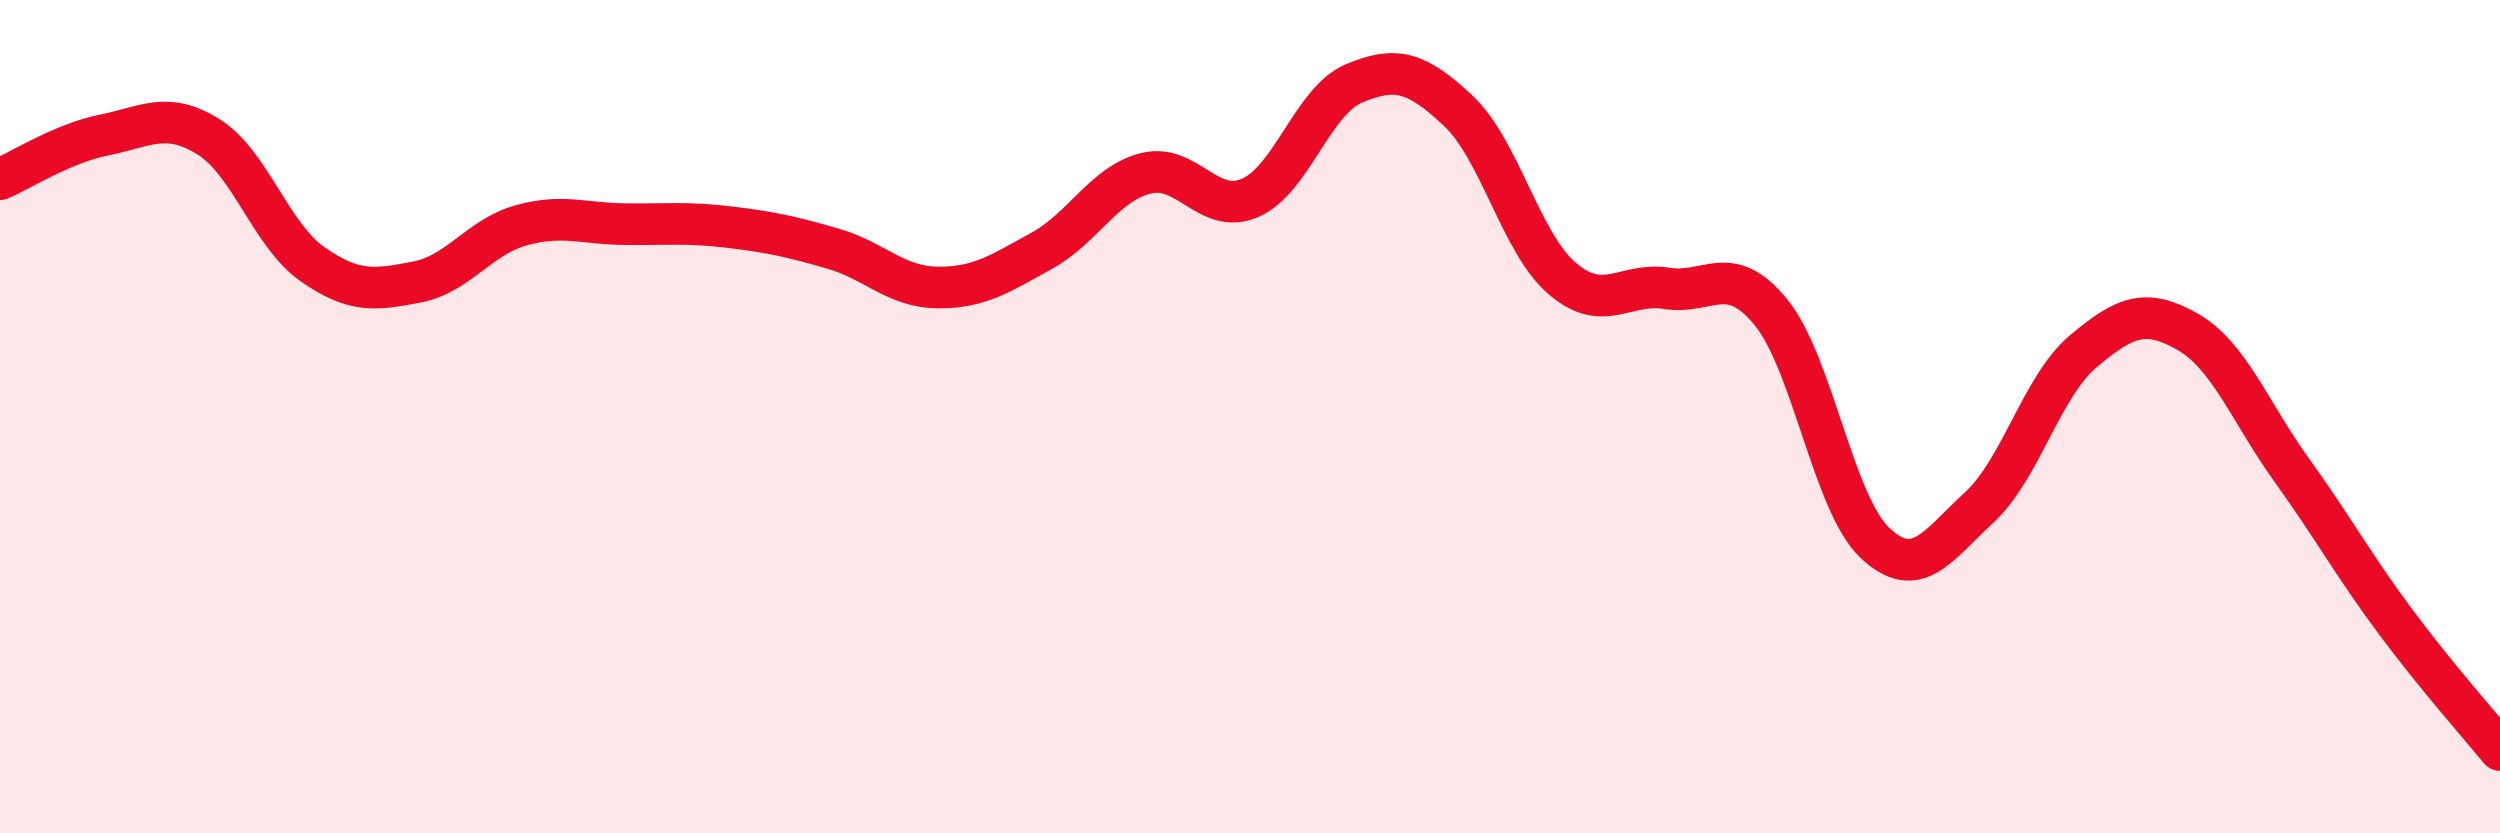 
    <svg width="60" height="20" viewBox="0 0 60 20" xmlns="http://www.w3.org/2000/svg">
      <path
        d="M 0,4.3 C 0.5,4.09 1.5,3.44 2.5,3.24 C 3.5,3.04 4,2.66 5,3.28 C 6,3.9 6.5,5.64 7.5,6.34 C 8.5,7.04 9,6.96 10,6.77 C 11,6.58 11.5,5.69 12.5,5.41 C 13.5,5.13 14,5.37 15,5.38 C 16,5.39 16.5,5.33 17.5,5.45 C 18.5,5.57 19,5.68 20,5.97 C 21,6.26 21.5,6.89 22.5,6.9 C 23.5,6.91 24,6.57 25,6.02 C 26,5.47 26.5,4.41 27.5,4.16 C 28.5,3.91 29,5.18 30,4.75 C 31,4.32 31.5,2.42 32.5,2 C 33.5,1.58 34,1.72 35,2.66 C 36,3.6 36.5,5.84 37.5,6.69 C 38.5,7.54 39,6.76 40,6.92 C 41,7.08 41.5,6.27 42.5,7.49 C 43.5,8.71 44,12.09 45,13.03 C 46,13.97 46.5,13.1 47.5,12.18 C 48.5,11.26 49,9.27 50,8.43 C 51,7.59 51.5,7.39 52.5,7.96 C 53.5,8.53 54,9.89 55,11.28 C 56,12.67 56.5,13.59 57.5,14.93 C 58.5,16.27 59.5,17.39 60,18L60 20L0 20Z"
        fill="#EB0A25"
        opacity="0.1"
        stroke-linecap="round"
        stroke-linejoin="round"
      />
      <path
        d="M 0,4.3 C 0.5,4.09 1.5,3.44 2.5,3.24 C 3.5,3.04 4,2.66 5,3.28 C 6,3.9 6.5,5.64 7.5,6.34 C 8.5,7.04 9,6.96 10,6.77 C 11,6.58 11.5,5.69 12.5,5.41 C 13.5,5.13 14,5.37 15,5.38 C 16,5.39 16.5,5.33 17.5,5.45 C 18.5,5.57 19,5.68 20,5.97 C 21,6.26 21.5,6.89 22.5,6.9 C 23.5,6.91 24,6.57 25,6.02 C 26,5.47 26.5,4.41 27.5,4.16 C 28.5,3.91 29,5.18 30,4.75 C 31,4.32 31.5,2.42 32.5,2 C 33.5,1.58 34,1.72 35,2.66 C 36,3.6 36.5,5.84 37.5,6.69 C 38.5,7.54 39,6.76 40,6.92 C 41,7.08 41.5,6.27 42.5,7.49 C 43.5,8.71 44,12.09 45,13.03 C 46,13.97 46.5,13.1 47.5,12.18 C 48.5,11.26 49,9.27 50,8.43 C 51,7.59 51.5,7.39 52.5,7.96 C 53.5,8.53 54,9.89 55,11.28 C 56,12.67 56.5,13.59 57.5,14.93 C 58.5,16.27 59.5,17.39 60,18"
        stroke="#EB0A25"
        stroke-width="1"
        fill="none"
        stroke-linecap="round"
        stroke-linejoin="round"
      />
    </svg>
  